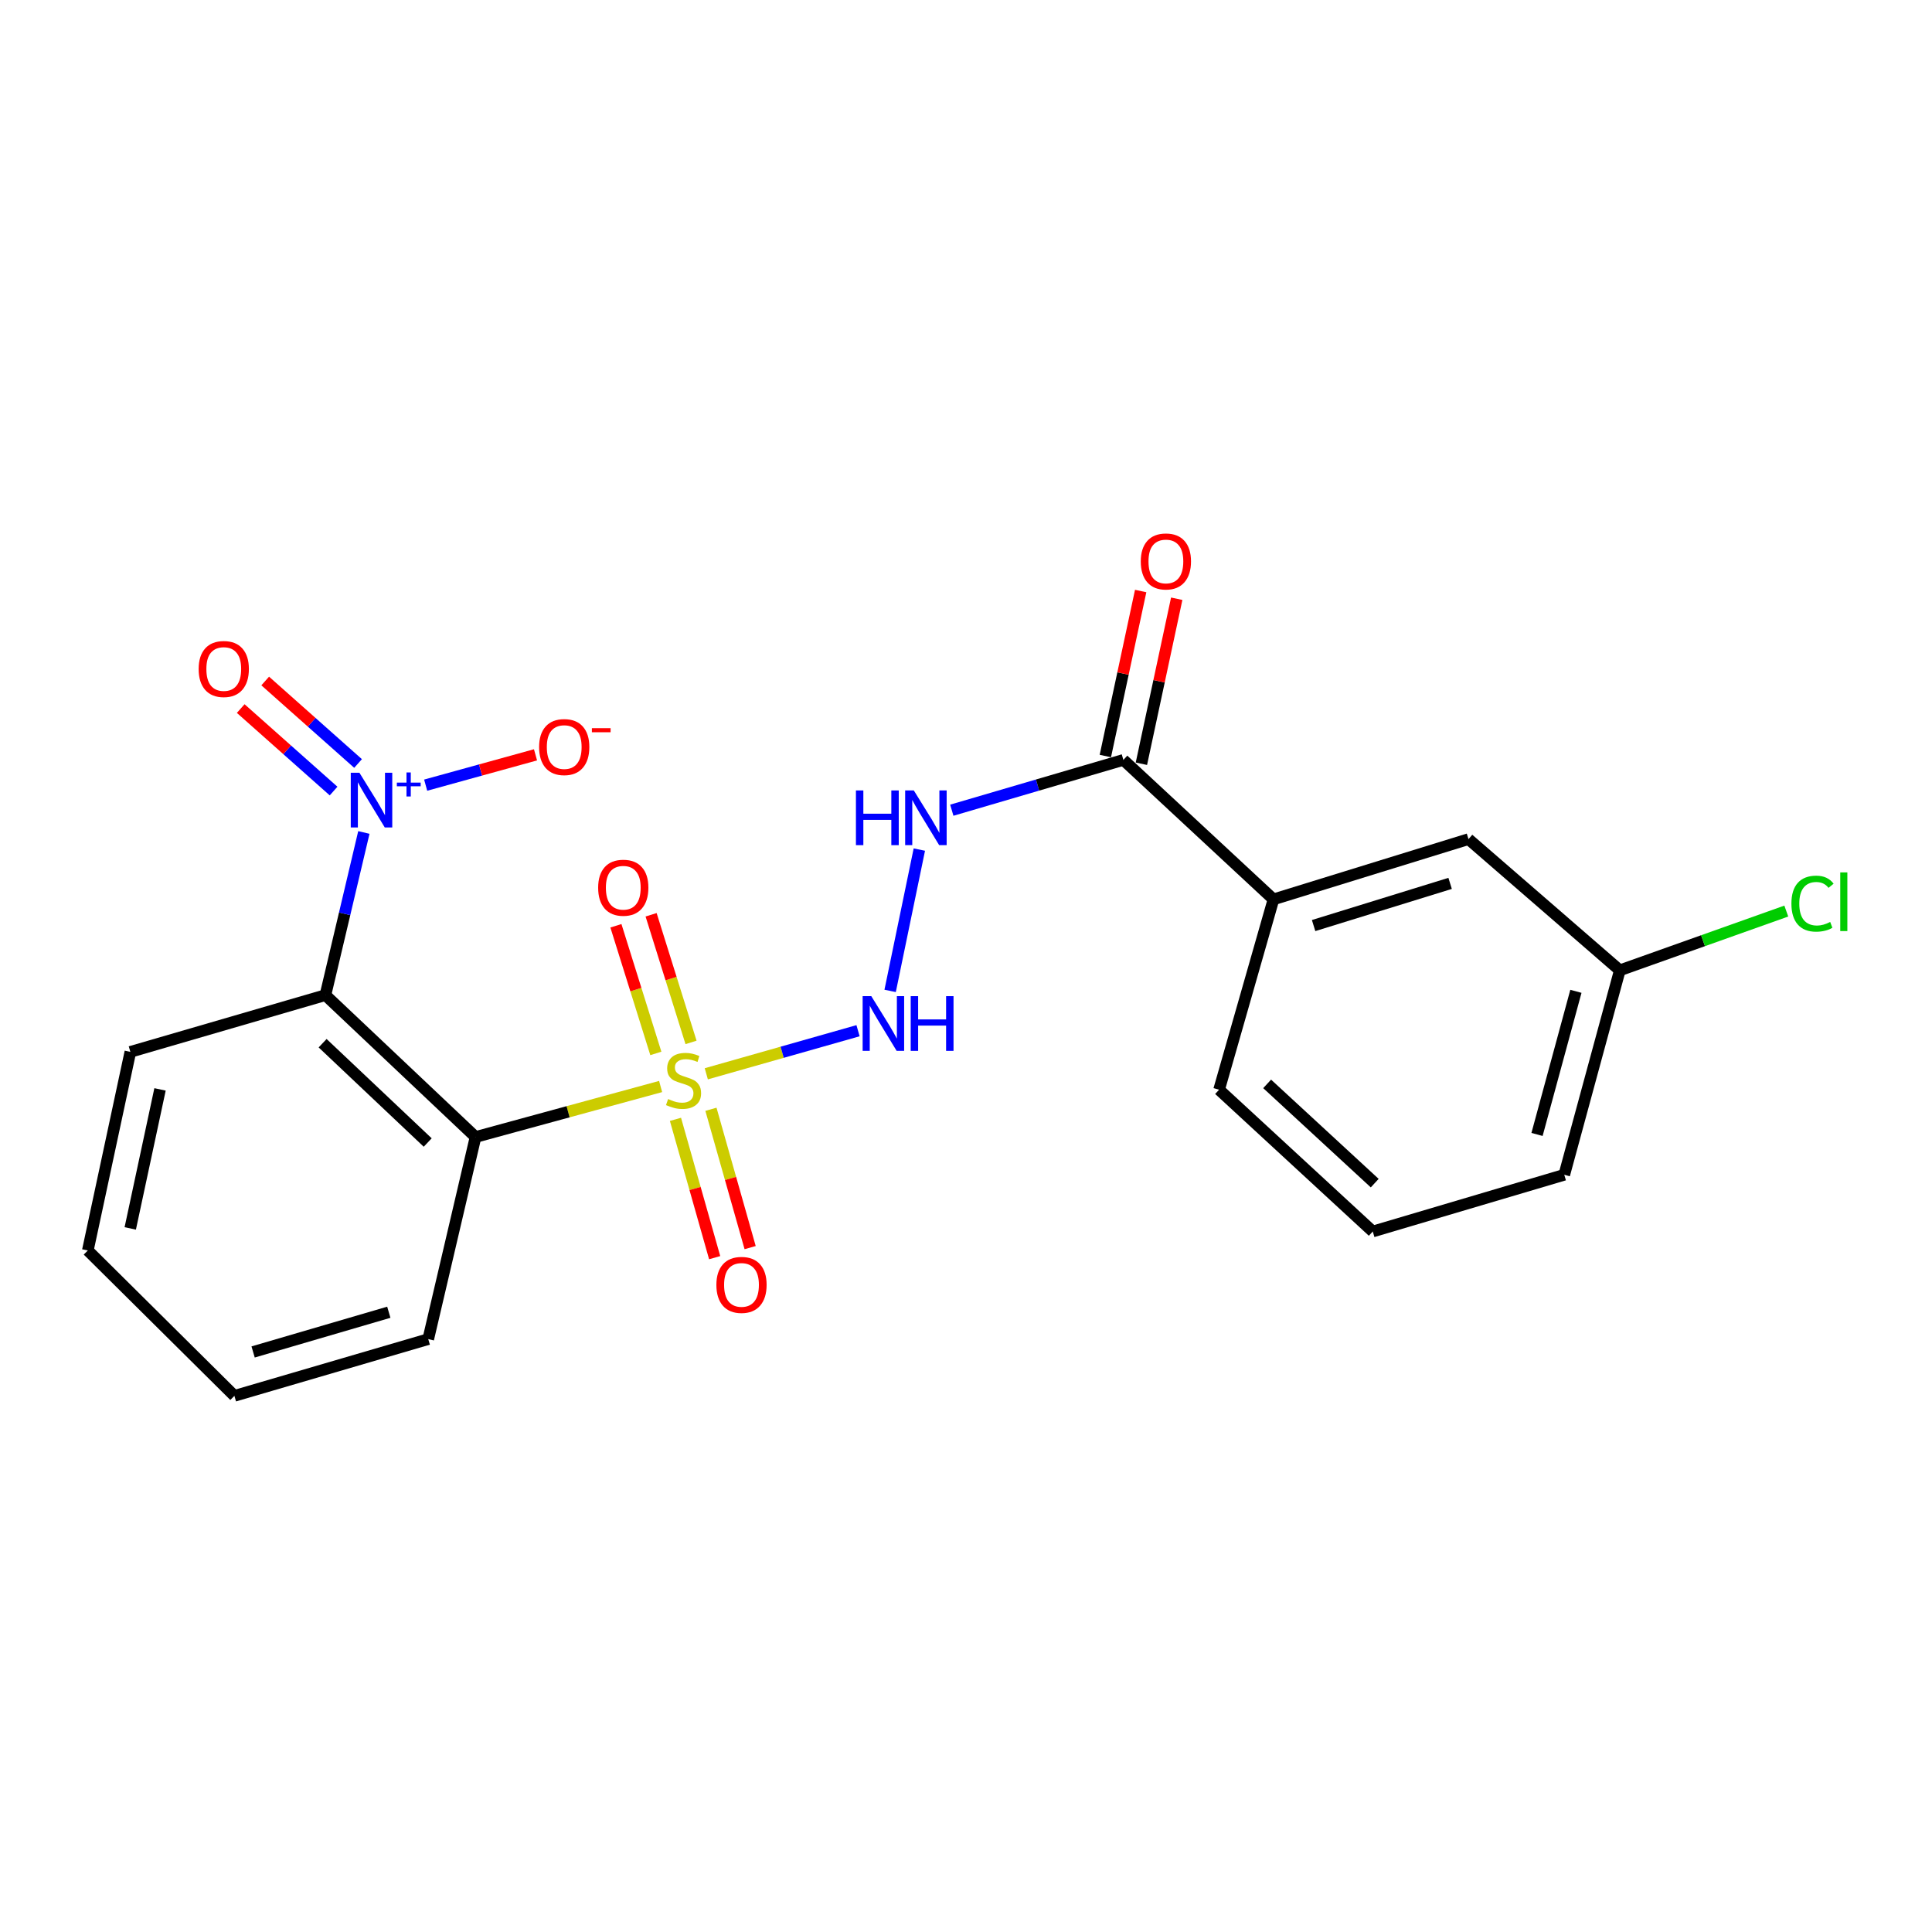 <?xml version='1.0' encoding='iso-8859-1'?>
<svg version='1.1' baseProfile='full'
              xmlns='http://www.w3.org/2000/svg'
                      xmlns:rdkit='http://www.rdkit.org/xml'
                      xmlns:xlink='http://www.w3.org/1999/xlink'
                  xml:space='preserve'
width='1000px' height='1000px' viewBox='0 0 1000 1000'>
<!-- END OF HEADER -->
<rect style='opacity:1.0;fill:#FFFFFF;stroke:none' width='1000' height='1000' x='0' y='0'> </rect>
<path class='bond-0' d='M 341.936,562.375 L 294.039,575.444' style='fill:none;fill-rule:evenodd;stroke:#CCCC00;stroke-width:6px;stroke-linecap:butt;stroke-linejoin:miter;stroke-opacity:1' />
<path class='bond-0' d='M 294.039,575.444 L 246.142,588.514' style='fill:none;fill-rule:evenodd;stroke:#000000;stroke-width:6px;stroke-linecap:butt;stroke-linejoin:miter;stroke-opacity:1' />
<path class='bond-3' d='M 365.574,555.795 L 404.846,544.644' style='fill:none;fill-rule:evenodd;stroke:#CCCC00;stroke-width:6px;stroke-linecap:butt;stroke-linejoin:miter;stroke-opacity:1' />
<path class='bond-3' d='M 404.846,544.644 L 444.118,533.494' style='fill:none;fill-rule:evenodd;stroke:#0000FF;stroke-width:6px;stroke-linecap:butt;stroke-linejoin:miter;stroke-opacity:1' />
<path class='bond-6' d='M 349.621,579.368 L 359.766,615.167' style='fill:none;fill-rule:evenodd;stroke:#CCCC00;stroke-width:6px;stroke-linecap:butt;stroke-linejoin:miter;stroke-opacity:1' />
<path class='bond-6' d='M 359.766,615.167 L 369.911,650.966' style='fill:none;fill-rule:evenodd;stroke:#FF0000;stroke-width:6px;stroke-linecap:butt;stroke-linejoin:miter;stroke-opacity:1' />
<path class='bond-6' d='M 367.982,574.164 L 378.127,609.964' style='fill:none;fill-rule:evenodd;stroke:#CCCC00;stroke-width:6px;stroke-linecap:butt;stroke-linejoin:miter;stroke-opacity:1' />
<path class='bond-6' d='M 378.127,609.964 L 388.272,645.763' style='fill:none;fill-rule:evenodd;stroke:#FF0000;stroke-width:6px;stroke-linecap:butt;stroke-linejoin:miter;stroke-opacity:1' />
<path class='bond-7' d='M 357.678,539.554 L 347.343,506.521' style='fill:none;fill-rule:evenodd;stroke:#CCCC00;stroke-width:6px;stroke-linecap:butt;stroke-linejoin:miter;stroke-opacity:1' />
<path class='bond-7' d='M 347.343,506.521 L 337.008,473.487' style='fill:none;fill-rule:evenodd;stroke:#FF0000;stroke-width:6px;stroke-linecap:butt;stroke-linejoin:miter;stroke-opacity:1' />
<path class='bond-7' d='M 339.464,545.252 L 329.13,512.219' style='fill:none;fill-rule:evenodd;stroke:#CCCC00;stroke-width:6px;stroke-linecap:butt;stroke-linejoin:miter;stroke-opacity:1' />
<path class='bond-7' d='M 329.13,512.219 L 318.795,479.185' style='fill:none;fill-rule:evenodd;stroke:#FF0000;stroke-width:6px;stroke-linecap:butt;stroke-linejoin:miter;stroke-opacity:1' />
<path class='bond-1' d='M 246.142,588.514 L 168.439,515.074' style='fill:none;fill-rule:evenodd;stroke:#000000;stroke-width:6px;stroke-linecap:butt;stroke-linejoin:miter;stroke-opacity:1' />
<path class='bond-1' d='M 221.378,591.367 L 166.986,539.959' style='fill:none;fill-rule:evenodd;stroke:#000000;stroke-width:6px;stroke-linecap:butt;stroke-linejoin:miter;stroke-opacity:1' />
<path class='bond-14' d='M 246.142,588.514 L 221.661,693.125' style='fill:none;fill-rule:evenodd;stroke:#000000;stroke-width:6px;stroke-linecap:butt;stroke-linejoin:miter;stroke-opacity:1' />
<path class='bond-2' d='M 168.439,515.074 L 178.387,472.979' style='fill:none;fill-rule:evenodd;stroke:#000000;stroke-width:6px;stroke-linecap:butt;stroke-linejoin:miter;stroke-opacity:1' />
<path class='bond-2' d='M 178.387,472.979 L 188.334,430.884' style='fill:none;fill-rule:evenodd;stroke:#0000FF;stroke-width:6px;stroke-linecap:butt;stroke-linejoin:miter;stroke-opacity:1' />
<path class='bond-15' d='M 168.439,515.074 L 67.475,544.452' style='fill:none;fill-rule:evenodd;stroke:#000000;stroke-width:6px;stroke-linecap:butt;stroke-linejoin:miter;stroke-opacity:1' />
<path class='bond-9' d='M 220.325,406.393 L 248.752,398.546' style='fill:none;fill-rule:evenodd;stroke:#0000FF;stroke-width:6px;stroke-linecap:butt;stroke-linejoin:miter;stroke-opacity:1' />
<path class='bond-9' d='M 248.752,398.546 L 277.178,390.699' style='fill:none;fill-rule:evenodd;stroke:#FF0000;stroke-width:6px;stroke-linecap:butt;stroke-linejoin:miter;stroke-opacity:1' />
<path class='bond-10' d='M 185.334,395.184 L 161.302,373.835' style='fill:none;fill-rule:evenodd;stroke:#0000FF;stroke-width:6px;stroke-linecap:butt;stroke-linejoin:miter;stroke-opacity:1' />
<path class='bond-10' d='M 161.302,373.835 L 137.271,352.485' style='fill:none;fill-rule:evenodd;stroke:#FF0000;stroke-width:6px;stroke-linecap:butt;stroke-linejoin:miter;stroke-opacity:1' />
<path class='bond-10' d='M 172.659,409.451 L 148.627,388.102' style='fill:none;fill-rule:evenodd;stroke:#0000FF;stroke-width:6px;stroke-linecap:butt;stroke-linejoin:miter;stroke-opacity:1' />
<path class='bond-10' d='M 148.627,388.102 L 124.596,366.752' style='fill:none;fill-rule:evenodd;stroke:#FF0000;stroke-width:6px;stroke-linecap:butt;stroke-linejoin:miter;stroke-opacity:1' />
<path class='bond-4' d='M 460.729,512.89 L 475.85,439.739' style='fill:none;fill-rule:evenodd;stroke:#0000FF;stroke-width:6px;stroke-linecap:butt;stroke-linejoin:miter;stroke-opacity:1' />
<path class='bond-5' d='M 492.652,419.361 L 537.053,406.34' style='fill:none;fill-rule:evenodd;stroke:#0000FF;stroke-width:6px;stroke-linecap:butt;stroke-linejoin:miter;stroke-opacity:1' />
<path class='bond-5' d='M 537.053,406.34 L 581.454,393.319' style='fill:none;fill-rule:evenodd;stroke:#000000;stroke-width:6px;stroke-linecap:butt;stroke-linejoin:miter;stroke-opacity:1' />
<path class='bond-8' d='M 581.454,393.319 L 659.146,465.509' style='fill:none;fill-rule:evenodd;stroke:#000000;stroke-width:6px;stroke-linecap:butt;stroke-linejoin:miter;stroke-opacity:1' />
<path class='bond-11' d='M 590.784,395.317 L 599.928,352.612' style='fill:none;fill-rule:evenodd;stroke:#000000;stroke-width:6px;stroke-linecap:butt;stroke-linejoin:miter;stroke-opacity:1' />
<path class='bond-11' d='M 599.928,352.612 L 609.071,309.907' style='fill:none;fill-rule:evenodd;stroke:#FF0000;stroke-width:6px;stroke-linecap:butt;stroke-linejoin:miter;stroke-opacity:1' />
<path class='bond-11' d='M 572.123,391.321 L 581.267,348.617' style='fill:none;fill-rule:evenodd;stroke:#000000;stroke-width:6px;stroke-linecap:butt;stroke-linejoin:miter;stroke-opacity:1' />
<path class='bond-11' d='M 581.267,348.617 L 590.41,305.912' style='fill:none;fill-rule:evenodd;stroke:#FF0000;stroke-width:6px;stroke-linecap:butt;stroke-linejoin:miter;stroke-opacity:1' />
<path class='bond-12' d='M 659.146,465.509 L 760.089,434.328' style='fill:none;fill-rule:evenodd;stroke:#000000;stroke-width:6px;stroke-linecap:butt;stroke-linejoin:miter;stroke-opacity:1' />
<path class='bond-12' d='M 679.92,479.065 L 750.579,457.239' style='fill:none;fill-rule:evenodd;stroke:#000000;stroke-width:6px;stroke-linecap:butt;stroke-linejoin:miter;stroke-opacity:1' />
<path class='bond-17' d='M 659.146,465.509 L 630.997,564.034' style='fill:none;fill-rule:evenodd;stroke:#000000;stroke-width:6px;stroke-linecap:butt;stroke-linejoin:miter;stroke-opacity:1' />
<path class='bond-13' d='M 760.089,434.328 L 838.417,502.234' style='fill:none;fill-rule:evenodd;stroke:#000000;stroke-width:6px;stroke-linecap:butt;stroke-linejoin:miter;stroke-opacity:1' />
<path class='bond-16' d='M 838.417,502.234 L 881.5,486.901' style='fill:none;fill-rule:evenodd;stroke:#000000;stroke-width:6px;stroke-linecap:butt;stroke-linejoin:miter;stroke-opacity:1' />
<path class='bond-16' d='M 881.5,486.901 L 924.584,471.567' style='fill:none;fill-rule:evenodd;stroke:#00CC00;stroke-width:6px;stroke-linecap:butt;stroke-linejoin:miter;stroke-opacity:1' />
<path class='bond-23' d='M 838.417,502.234 L 809.664,608.064' style='fill:none;fill-rule:evenodd;stroke:#000000;stroke-width:6px;stroke-linecap:butt;stroke-linejoin:miter;stroke-opacity:1' />
<path class='bond-23' d='M 815.688,513.105 L 795.561,587.186' style='fill:none;fill-rule:evenodd;stroke:#000000;stroke-width:6px;stroke-linecap:butt;stroke-linejoin:miter;stroke-opacity:1' />
<path class='bond-20' d='M 221.661,693.125 L 121.323,722.493' style='fill:none;fill-rule:evenodd;stroke:#000000;stroke-width:6px;stroke-linecap:butt;stroke-linejoin:miter;stroke-opacity:1' />
<path class='bond-20' d='M 201.25,679.215 L 131.013,699.772' style='fill:none;fill-rule:evenodd;stroke:#000000;stroke-width:6px;stroke-linecap:butt;stroke-linejoin:miter;stroke-opacity:1' />
<path class='bond-22' d='M 67.475,544.452 L 45.455,647.25' style='fill:none;fill-rule:evenodd;stroke:#000000;stroke-width:6px;stroke-linecap:butt;stroke-linejoin:miter;stroke-opacity:1' />
<path class='bond-22' d='M 82.832,563.869 L 67.418,635.827' style='fill:none;fill-rule:evenodd;stroke:#000000;stroke-width:6px;stroke-linecap:butt;stroke-linejoin:miter;stroke-opacity:1' />
<path class='bond-18' d='M 630.997,564.034 L 710.545,637.422' style='fill:none;fill-rule:evenodd;stroke:#000000;stroke-width:6px;stroke-linecap:butt;stroke-linejoin:miter;stroke-opacity:1' />
<path class='bond-18' d='M 655.87,561.016 L 711.553,612.387' style='fill:none;fill-rule:evenodd;stroke:#000000;stroke-width:6px;stroke-linecap:butt;stroke-linejoin:miter;stroke-opacity:1' />
<path class='bond-19' d='M 710.545,637.422 L 809.664,608.064' style='fill:none;fill-rule:evenodd;stroke:#000000;stroke-width:6px;stroke-linecap:butt;stroke-linejoin:miter;stroke-opacity:1' />
<path class='bond-21' d='M 121.323,722.493 L 45.455,647.25' style='fill:none;fill-rule:evenodd;stroke:#000000;stroke-width:6px;stroke-linecap:butt;stroke-linejoin:miter;stroke-opacity:1' />
<path  class='atom-0' d='M 345.806 568.856
Q 346.126 568.976, 347.446 569.536
Q 348.766 570.096, 350.206 570.456
Q 351.686 570.776, 353.126 570.776
Q 355.806 570.776, 357.366 569.496
Q 358.926 568.176, 358.926 565.896
Q 358.926 564.336, 358.126 563.376
Q 357.366 562.416, 356.166 561.896
Q 354.966 561.376, 352.966 560.776
Q 350.446 560.016, 348.926 559.296
Q 347.446 558.576, 346.366 557.056
Q 345.326 555.536, 345.326 552.976
Q 345.326 549.416, 347.726 547.216
Q 350.166 545.016, 354.966 545.016
Q 358.246 545.016, 361.966 546.576
L 361.046 549.656
Q 357.646 548.256, 355.086 548.256
Q 352.326 548.256, 350.806 549.416
Q 349.286 550.536, 349.326 552.496
Q 349.326 554.016, 350.086 554.936
Q 350.886 555.856, 352.006 556.376
Q 353.166 556.896, 355.086 557.496
Q 357.646 558.296, 359.166 559.096
Q 360.686 559.896, 361.766 561.536
Q 362.886 563.136, 362.886 565.896
Q 362.886 569.816, 360.246 571.936
Q 357.646 574.016, 353.286 574.016
Q 350.766 574.016, 348.846 573.456
Q 346.966 572.936, 344.726 572.016
L 345.806 568.856
' fill='#CCCC00'/>
<path  class='atom-3' d='M 186.034 399.971
L 195.314 414.971
Q 196.234 416.451, 197.714 419.131
Q 199.194 421.811, 199.274 421.971
L 199.274 399.971
L 203.034 399.971
L 203.034 428.291
L 199.154 428.291
L 189.194 411.891
Q 188.034 409.971, 186.794 407.771
Q 185.594 405.571, 185.234 404.891
L 185.234 428.291
L 181.554 428.291
L 181.554 399.971
L 186.034 399.971
' fill='#0000FF'/>
<path  class='atom-3' d='M 205.41 405.076
L 210.399 405.076
L 210.399 399.822
L 212.617 399.822
L 212.617 405.076
L 217.738 405.076
L 217.738 406.977
L 212.617 406.977
L 212.617 412.257
L 210.399 412.257
L 210.399 406.977
L 205.41 406.977
L 205.41 405.076
' fill='#0000FF'/>
<path  class='atom-4' d='M 450.98 515.608
L 460.26 530.608
Q 461.18 532.088, 462.66 534.768
Q 464.14 537.448, 464.22 537.608
L 464.22 515.608
L 467.98 515.608
L 467.98 543.928
L 464.1 543.928
L 454.14 527.528
Q 452.98 525.608, 451.74 523.408
Q 450.54 521.208, 450.18 520.528
L 450.18 543.928
L 446.5 543.928
L 446.5 515.608
L 450.98 515.608
' fill='#0000FF'/>
<path  class='atom-4' d='M 471.38 515.608
L 475.22 515.608
L 475.22 527.648
L 489.7 527.648
L 489.7 515.608
L 493.54 515.608
L 493.54 543.928
L 489.7 543.928
L 489.7 530.848
L 475.22 530.848
L 475.22 543.928
L 471.38 543.928
L 471.38 515.608
' fill='#0000FF'/>
<path  class='atom-5' d='M 443.03 409.131
L 446.87 409.131
L 446.87 421.171
L 461.35 421.171
L 461.35 409.131
L 465.19 409.131
L 465.19 437.451
L 461.35 437.451
L 461.35 424.371
L 446.87 424.371
L 446.87 437.451
L 443.03 437.451
L 443.03 409.131
' fill='#0000FF'/>
<path  class='atom-5' d='M 472.99 409.131
L 482.27 424.131
Q 483.19 425.611, 484.67 428.291
Q 486.15 430.971, 486.23 431.131
L 486.23 409.131
L 489.99 409.131
L 489.99 437.451
L 486.11 437.451
L 476.15 421.051
Q 474.99 419.131, 473.75 416.931
Q 472.55 414.731, 472.19 414.051
L 472.19 437.451
L 468.51 437.451
L 468.51 409.131
L 472.99 409.131
' fill='#0000FF'/>
<path  class='atom-7' d='M 370.799 665.056
Q 370.799 658.256, 374.159 654.456
Q 377.519 650.656, 383.799 650.656
Q 390.079 650.656, 393.439 654.456
Q 396.799 658.256, 396.799 665.056
Q 396.799 671.936, 393.399 675.856
Q 389.999 679.736, 383.799 679.736
Q 377.559 679.736, 374.159 675.856
Q 370.799 671.976, 370.799 665.056
M 383.799 676.536
Q 388.119 676.536, 390.439 673.656
Q 392.799 670.736, 392.799 665.056
Q 392.799 659.496, 390.439 656.696
Q 388.119 653.856, 383.799 653.856
Q 379.479 653.856, 377.119 656.656
Q 374.799 659.456, 374.799 665.056
Q 374.799 670.776, 377.119 673.656
Q 379.479 676.536, 383.799 676.536
' fill='#FF0000'/>
<path  class='atom-8' d='M 309.604 459.482
Q 309.604 452.682, 312.964 448.882
Q 316.324 445.082, 322.604 445.082
Q 328.884 445.082, 332.244 448.882
Q 335.604 452.682, 335.604 459.482
Q 335.604 466.362, 332.204 470.282
Q 328.804 474.162, 322.604 474.162
Q 316.364 474.162, 312.964 470.282
Q 309.604 466.402, 309.604 459.482
M 322.604 470.962
Q 326.924 470.962, 329.244 468.082
Q 331.604 465.162, 331.604 459.482
Q 331.604 453.922, 329.244 451.122
Q 326.924 448.282, 322.604 448.282
Q 318.284 448.282, 315.924 451.082
Q 313.604 453.882, 313.604 459.482
Q 313.604 465.202, 315.924 468.082
Q 318.284 470.962, 322.604 470.962
' fill='#FF0000'/>
<path  class='atom-10' d='M 279.038 386.677
Q 279.038 379.877, 282.398 376.077
Q 285.758 372.277, 292.038 372.277
Q 298.318 372.277, 301.678 376.077
Q 305.038 379.877, 305.038 386.677
Q 305.038 393.557, 301.638 397.477
Q 298.238 401.357, 292.038 401.357
Q 285.798 401.357, 282.398 397.477
Q 279.038 393.597, 279.038 386.677
M 292.038 398.157
Q 296.358 398.157, 298.678 395.277
Q 301.038 392.357, 301.038 386.677
Q 301.038 381.117, 298.678 378.317
Q 296.358 375.477, 292.038 375.477
Q 287.718 375.477, 285.358 378.277
Q 283.038 381.077, 283.038 386.677
Q 283.038 392.397, 285.358 395.277
Q 287.718 398.157, 292.038 398.157
' fill='#FF0000'/>
<path  class='atom-10' d='M 306.358 376.9
L 316.047 376.9
L 316.047 379.012
L 306.358 379.012
L 306.358 376.9
' fill='#FF0000'/>
<path  class='atom-11' d='M 102.821 346.273
Q 102.821 339.473, 106.181 335.673
Q 109.541 331.873, 115.821 331.873
Q 122.101 331.873, 125.461 335.673
Q 128.821 339.473, 128.821 346.273
Q 128.821 353.153, 125.421 357.073
Q 122.021 360.953, 115.821 360.953
Q 109.581 360.953, 106.181 357.073
Q 102.821 353.193, 102.821 346.273
M 115.821 357.753
Q 120.141 357.753, 122.461 354.873
Q 124.821 351.953, 124.821 346.273
Q 124.821 340.713, 122.461 337.913
Q 120.141 335.073, 115.821 335.073
Q 111.501 335.073, 109.141 337.873
Q 106.821 340.673, 106.821 346.273
Q 106.821 351.993, 109.141 354.873
Q 111.501 357.753, 115.821 357.753
' fill='#FF0000'/>
<path  class='atom-12' d='M 590.464 290.601
Q 590.464 283.801, 593.824 280.001
Q 597.184 276.201, 603.464 276.201
Q 609.744 276.201, 613.104 280.001
Q 616.464 283.801, 616.464 290.601
Q 616.464 297.481, 613.064 301.401
Q 609.664 305.281, 603.464 305.281
Q 597.224 305.281, 593.824 301.401
Q 590.464 297.521, 590.464 290.601
M 603.464 302.081
Q 607.784 302.081, 610.104 299.201
Q 612.464 296.281, 612.464 290.601
Q 612.464 285.041, 610.104 282.241
Q 607.784 279.401, 603.464 279.401
Q 599.144 279.401, 596.784 282.201
Q 594.464 285.001, 594.464 290.601
Q 594.464 296.321, 596.784 299.201
Q 599.144 302.081, 603.464 302.081
' fill='#FF0000'/>
<path  class='atom-17' d='M 927.231 467.719
Q 927.231 460.679, 930.511 456.999
Q 933.831 453.279, 940.111 453.279
Q 945.951 453.279, 949.071 457.399
L 946.431 459.559
Q 944.151 456.559, 940.111 456.559
Q 935.831 456.559, 933.551 459.439
Q 931.311 462.279, 931.311 467.719
Q 931.311 473.319, 933.631 476.199
Q 935.991 479.079, 940.551 479.079
Q 943.671 479.079, 947.311 477.199
L 948.431 480.199
Q 946.951 481.159, 944.711 481.719
Q 942.471 482.279, 939.991 482.279
Q 933.831 482.279, 930.511 478.519
Q 927.231 474.759, 927.231 467.719
' fill='#00CC00'/>
<path  class='atom-17' d='M 952.511 451.559
L 956.191 451.559
L 956.191 481.919
L 952.511 481.919
L 952.511 451.559
' fill='#00CC00'/>
</svg>

